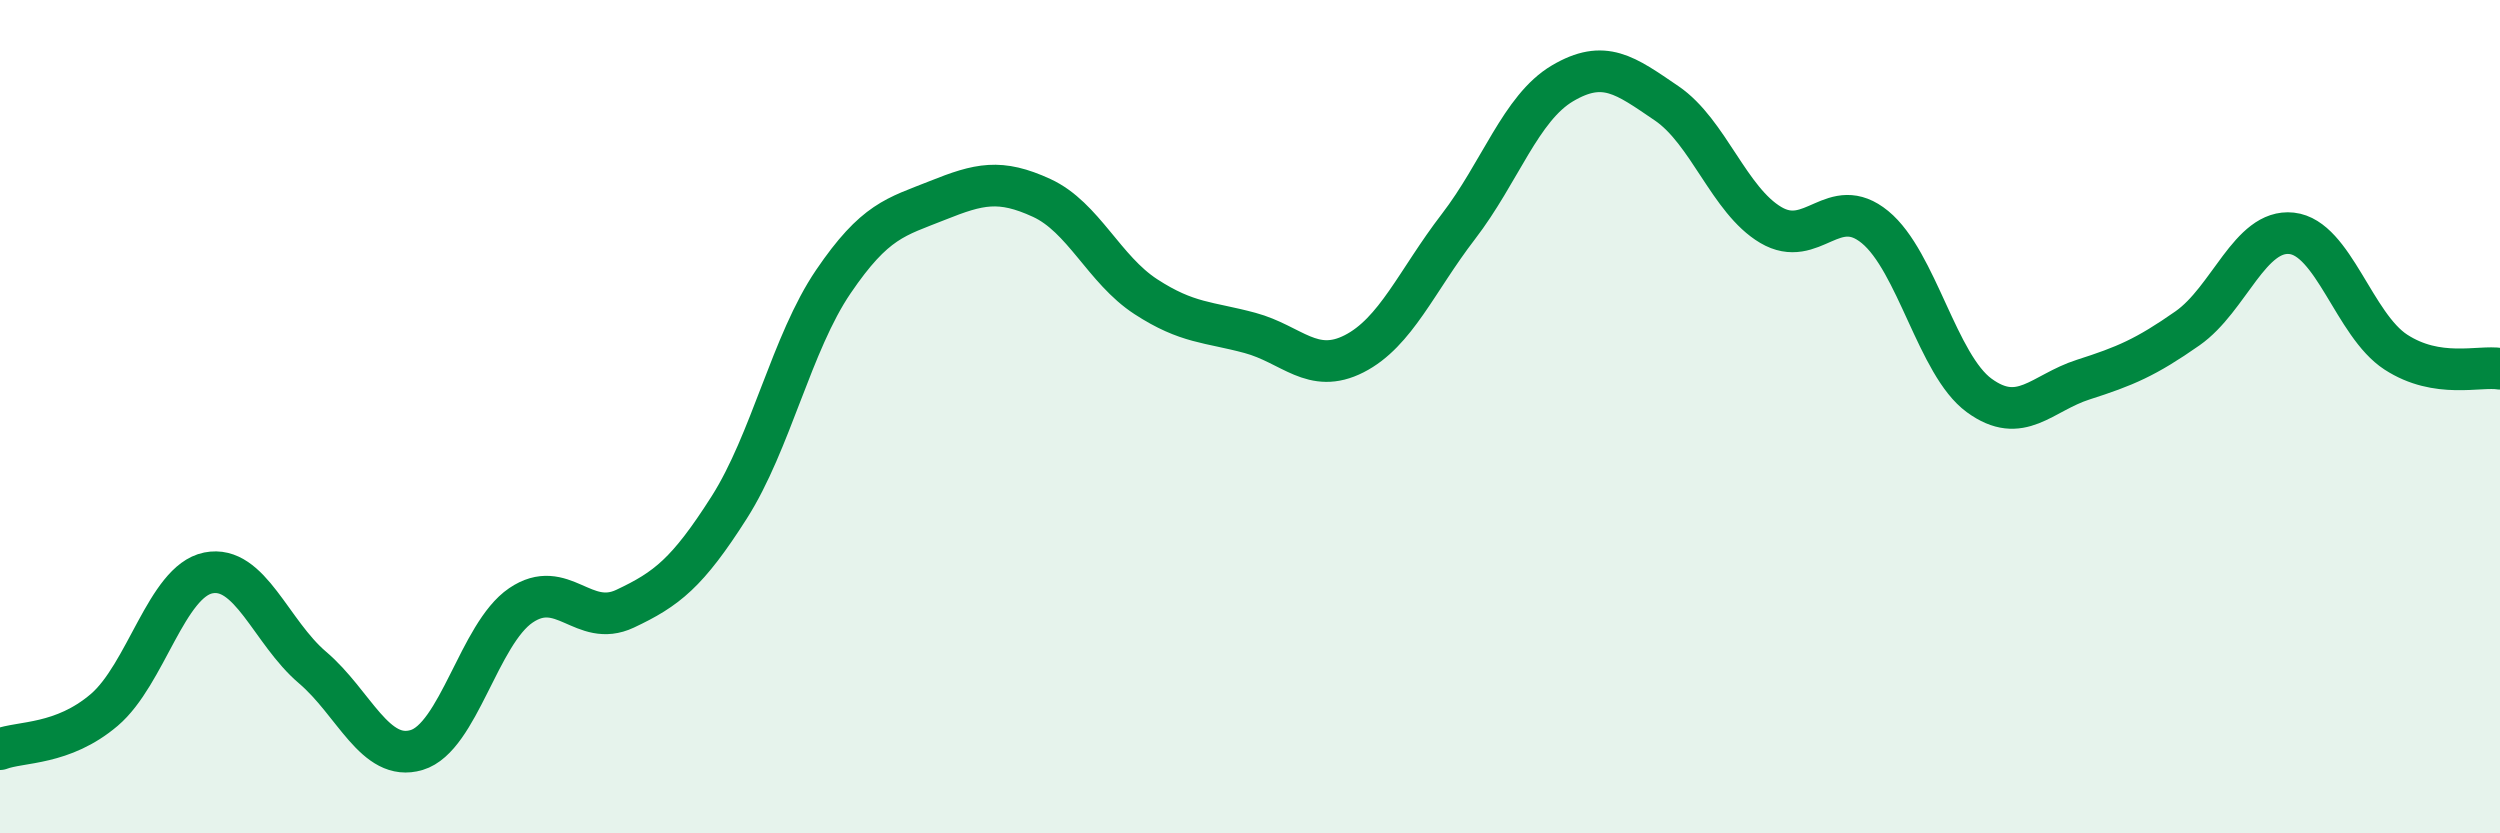 
    <svg width="60" height="20" viewBox="0 0 60 20" xmlns="http://www.w3.org/2000/svg">
      <path
        d="M 0,17.98 C 0.5,17.79 1.5,17.89 2.5,17.04 C 3.5,16.19 4,13.95 5,13.75 C 6,13.55 6.5,15.17 7.5,16.02 C 8.5,16.87 9,18.3 10,18 C 11,17.7 11.5,15.21 12.5,14.53 C 13.5,13.85 14,15.08 15,14.61 C 16,14.14 16.5,13.75 17.5,12.18 C 18.5,10.61 19,8.23 20,6.76 C 21,5.29 21.5,5.21 22.5,4.81 C 23.5,4.41 24,4.29 25,4.75 C 26,5.21 26.5,6.47 27.5,7.12 C 28.5,7.77 29,7.72 30,7.99 C 31,8.26 31.5,9 32.5,8.49 C 33.5,7.98 34,6.74 35,5.44 C 36,4.14 36.5,2.59 37.5,2 C 38.5,1.41 39,1.8 40,2.48 C 41,3.16 41.5,4.81 42.5,5.4 C 43.5,5.99 44,4.63 45,5.45 C 46,6.27 46.5,8.76 47.5,9.49 C 48.5,10.22 49,9.43 50,9.11 C 51,8.79 51.5,8.58 52.5,7.88 C 53.5,7.18 54,5.49 55,5.6 C 56,5.71 56.5,7.8 57.5,8.45 C 58.5,9.1 59.5,8.77 60,8.85L60 20L0 20Z"
        fill="#008740"
        opacity="0.1"
        stroke-linecap="round"
        stroke-linejoin="round"
      />
      <path
        d="M 0,17.98 C 0.5,17.79 1.5,17.89 2.5,17.04 C 3.5,16.19 4,13.95 5,13.75 C 6,13.55 6.5,15.17 7.5,16.02 C 8.5,16.87 9,18.3 10,18 C 11,17.7 11.5,15.21 12.5,14.53 C 13.5,13.85 14,15.08 15,14.61 C 16,14.14 16.5,13.75 17.5,12.18 C 18.5,10.61 19,8.23 20,6.76 C 21,5.29 21.5,5.21 22.5,4.81 C 23.5,4.41 24,4.29 25,4.75 C 26,5.21 26.5,6.47 27.5,7.12 C 28.5,7.77 29,7.72 30,7.99 C 31,8.26 31.5,9 32.5,8.49 C 33.5,7.98 34,6.74 35,5.44 C 36,4.14 36.5,2.59 37.5,2 C 38.5,1.41 39,1.8 40,2.48 C 41,3.16 41.5,4.81 42.5,5.4 C 43.5,5.99 44,4.63 45,5.45 C 46,6.27 46.5,8.76 47.5,9.49 C 48.5,10.22 49,9.43 50,9.11 C 51,8.79 51.5,8.58 52.5,7.88 C 53.5,7.18 54,5.49 55,5.6 C 56,5.71 56.5,7.8 57.5,8.45 C 58.5,9.1 59.5,8.77 60,8.85"
        stroke="#008740"
        stroke-width="1"
        fill="none"
        stroke-linecap="round"
        stroke-linejoin="round"
      />
    </svg>
  